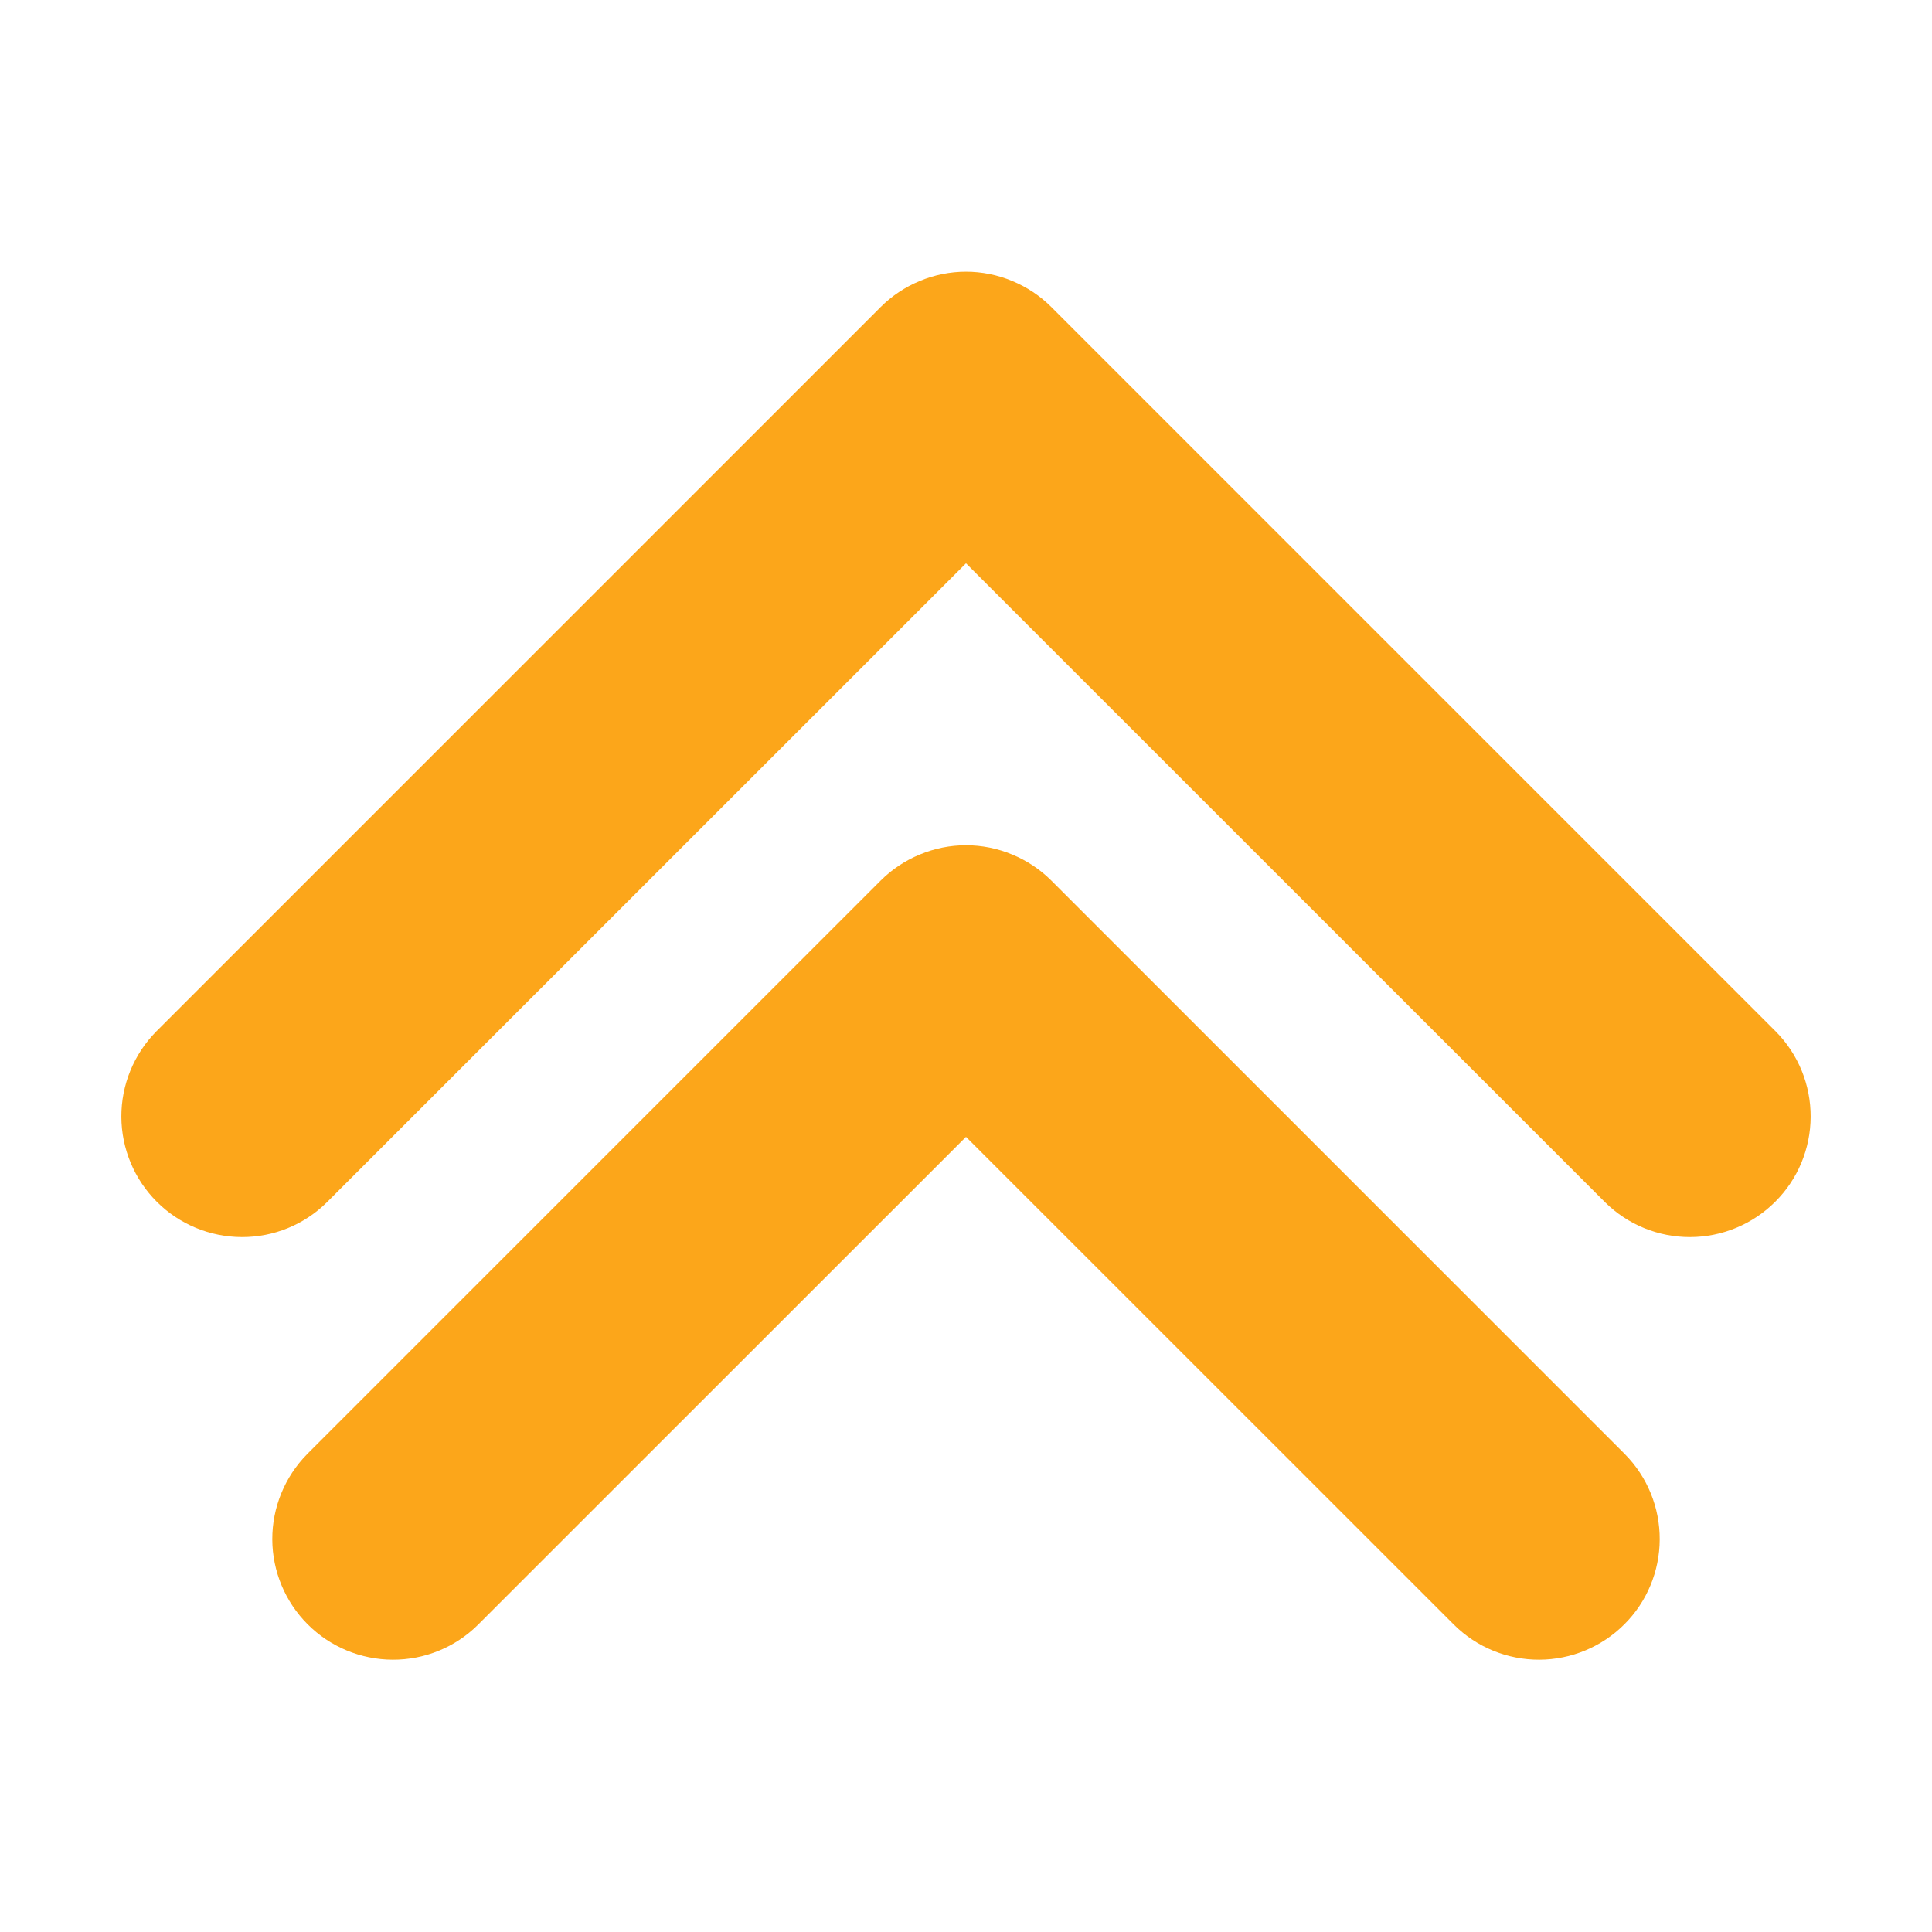 <svg width="16" height="16" viewBox="0 0 16 16" fill="none" xmlns="http://www.w3.org/2000/svg">
<g id="fi_15281966">
<g id="3 - Outline ComPath">
<path id="Vector" d="M1.293 8.543L7.293 2.543C7.386 2.45 7.496 2.377 7.617 2.327C7.739 2.276 7.869 2.25 8 2.25C8.131 2.25 8.261 2.276 8.383 2.327C8.504 2.377 8.614 2.45 8.707 2.543L14.707 8.543C14.893 8.731 14.996 8.985 14.995 9.249C14.994 9.513 14.889 9.766 14.702 9.952C14.515 10.139 14.262 10.244 13.998 10.245C13.735 10.246 13.481 10.143 13.293 9.957L8 4.665L2.707 9.957C2.519 10.143 2.266 10.246 2.002 10.245C1.738 10.244 1.485 10.139 1.298 9.952C1.112 9.766 1.006 9.513 1.005 9.249C1.004 8.985 1.108 8.731 1.293 8.543ZM8.707 7.293C8.614 7.2 8.504 7.127 8.383 7.077C8.261 7.026 8.131 7 8 7C7.869 7 7.739 7.026 7.617 7.077C7.496 7.127 7.386 7.2 7.293 7.293L2.543 12.043C2.358 12.231 2.254 12.485 2.255 12.749C2.256 13.013 2.362 13.266 2.548 13.452C2.735 13.639 2.988 13.744 3.252 13.745C3.516 13.746 3.769 13.643 3.957 13.457L8 9.415L12.043 13.457C12.231 13.643 12.485 13.746 12.748 13.745C13.012 13.744 13.265 13.639 13.452 13.452C13.639 13.266 13.744 13.013 13.745 12.749C13.746 12.485 13.643 12.231 13.457 12.043L8.707 7.293Z" fill="#FCA61A"/>
</g>
</g>
</svg>
